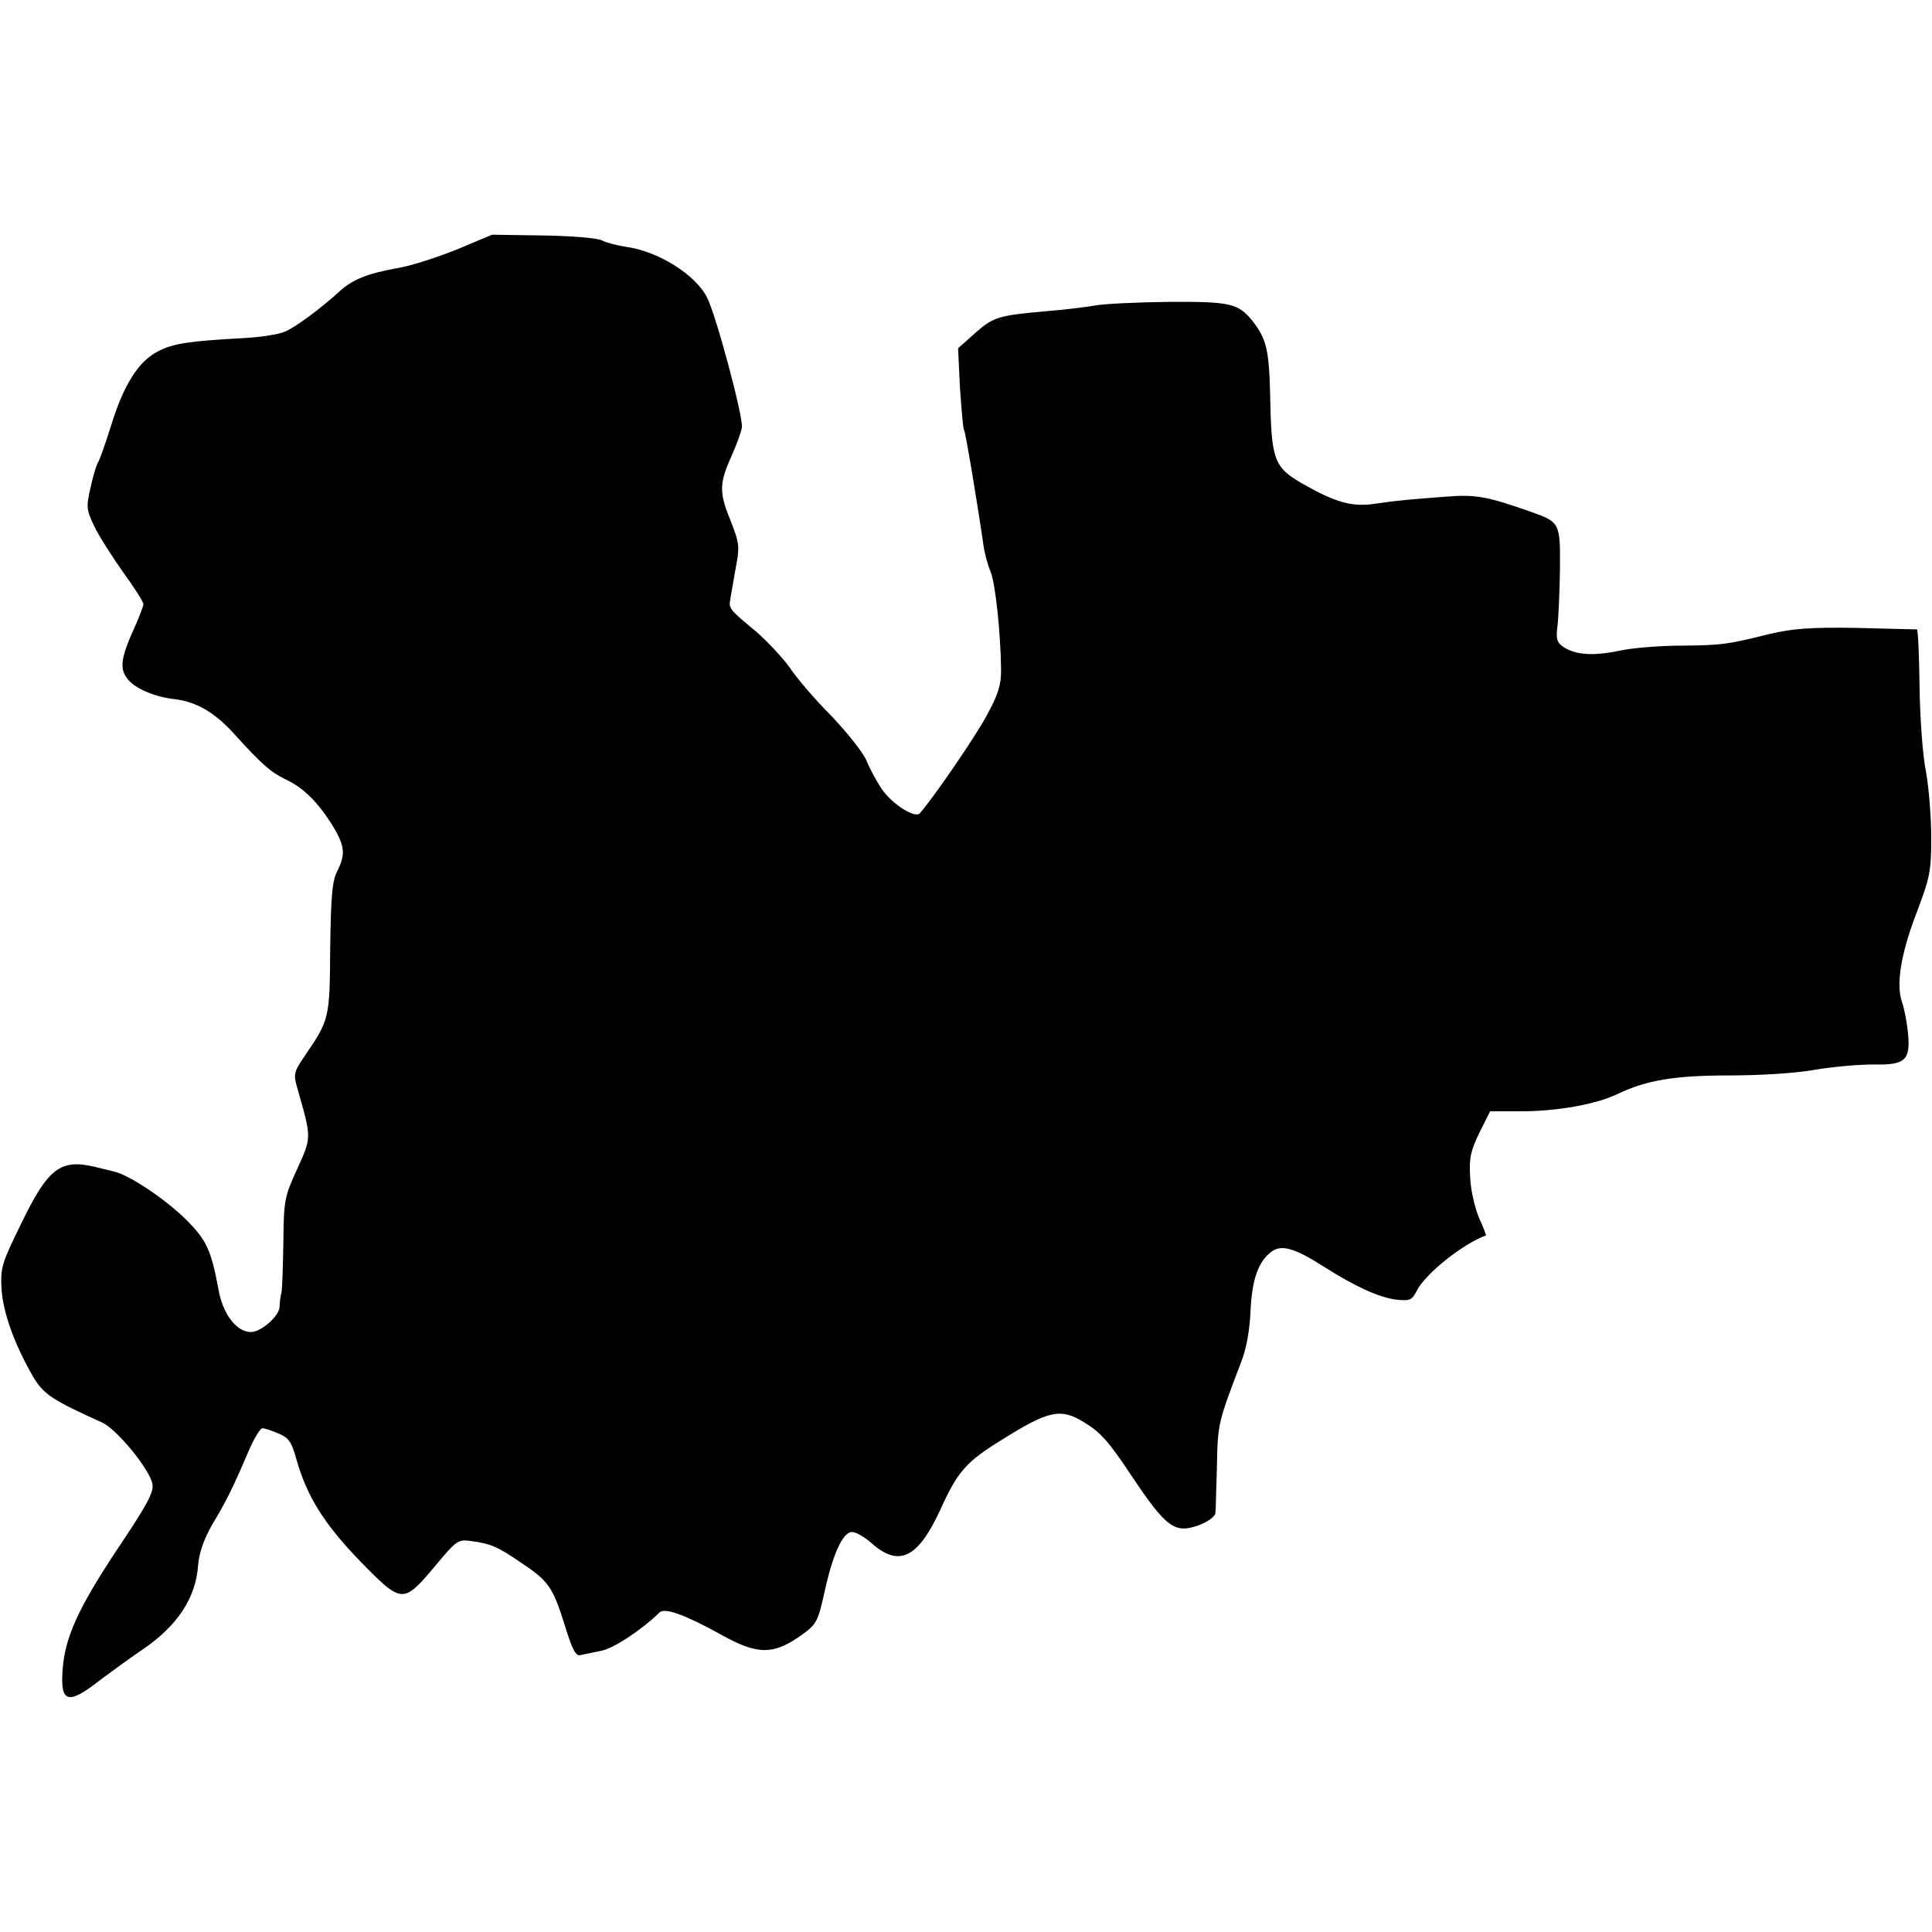 <?xml version="1.0" standalone="no"?>
<!DOCTYPE svg PUBLIC "-//W3C//DTD SVG 20010904//EN"
 "http://www.w3.org/TR/2001/REC-SVG-20010904/DTD/svg10.dtd">
<svg version="1.0" xmlns="http://www.w3.org/2000/svg"
 width="512pt" height="512pt" viewBox="0 0 512 512"
 preserveAspectRatio="xMidYMid meet">
<g transform="translate(0,512) scale(0.1,-0.1)"
fill="#000000" stroke="none">
<path d="M1211 4459 c-52 -21 -123 -44 -160 -50 -78 -14 -117 -30 -151 -61
-48 -44 -115 -94 -145 -107 -16 -7 -66 -15 -110 -17 -144 -8 -186 -14 -226
-35 -52 -26 -92 -90 -125 -198 -15 -48 -30 -90 -34 -96 -4 -5 -13 -35 -20 -67
-12 -52 -11 -59 10 -103 12 -25 47 -80 76 -121 30 -41 54 -79 54 -85 0 -5 -9
-28 -19 -52 -41 -89 -45 -117 -24 -145 19 -26 72 -49 127 -55 56 -7 103 -34
153 -88 78 -86 100 -105 139 -124 47 -22 84 -58 123 -119 35 -57 38 -79 14
-126 -13 -27 -16 -67 -18 -204 -1 -185 -2 -189 -68 -285 -28 -42 -30 -47 -19
-85 38 -133 38 -129 0 -213 -34 -74 -36 -84 -37 -193 -1 -63 -3 -124 -5 -135
-3 -11 -5 -28 -5 -38 -1 -25 -49 -67 -76 -67 -37 0 -73 45 -85 108 -21 112
-32 135 -89 192 -53 52 -148 116 -188 125 -10 3 -34 8 -53 13 -90 21 -123 -4
-194 -151 -51 -104 -55 -116 -52 -172 4 -63 33 -145 83 -232 28 -48 51 -63
184 -123 39 -18 126 -124 133 -163 4 -22 -15 -56 -94 -174 -104 -157 -138
-233 -144 -318 -7 -89 15 -94 101 -26 27 20 76 56 110 79 93 63 142 137 148
224 3 34 15 68 37 107 37 61 58 104 97 196 14 33 31 60 36 60 6 0 25 -6 43
-14 27 -11 35 -22 48 -70 28 -98 74 -171 170 -270 110 -112 112 -112 198 -10
56 67 60 70 95 65 51 -7 69 -14 133 -58 72 -48 83 -64 115 -166 20 -65 29 -82
42 -78 9 2 33 7 53 11 32 5 108 55 156 102 14 13 67 -6 163 -59 98 -55 140
-54 216 1 36 26 41 35 57 107 22 103 49 164 74 164 10 0 33 -13 51 -29 73 -65
123 -41 182 86 47 104 69 129 165 188 124 78 156 84 218 45 42 -25 65 -51 124
-140 93 -139 115 -155 179 -132 24 9 43 23 44 32 1 8 2 65 4 125 2 112 3 115
64 275 14 35 23 85 25 136 4 85 21 132 57 158 26 18 61 8 136 -40 85 -54 147
-82 192 -88 37 -4 43 -2 56 24 23 45 122 124 183 146 1 0 -7 22 -19 48 -11 27
-22 74 -23 108 -3 50 2 70 25 117 l28 56 82 0 c95 0 197 18 254 45 79 38 154
50 300 50 80 0 176 6 225 15 47 8 116 14 154 14 86 -2 100 11 92 87 -3 28 -10
63 -15 77 -17 45 -4 128 37 235 36 95 40 112 40 200 0 54 -6 133 -14 177 -9
44 -16 146 -17 227 -1 82 -4 149 -7 150 -3 0 -75 2 -160 4 -123 2 -170 -2
-230 -16 -112 -28 -127 -30 -235 -31 -55 0 -128 -6 -161 -13 -70 -15 -118 -12
-150 9 -17 11 -21 21 -17 52 3 21 6 89 7 151 1 127 1 128 -78 156 -114 40
-144 46 -222 40 -104 -8 -129 -10 -190 -19 -61 -9 -104 3 -192 53 -76 44 -83
62 -86 237 -3 119 -10 148 -48 196 -37 45 -59 50 -220 49 -85 -1 -174 -5 -198
-10 -25 -4 -79 -11 -120 -14 -134 -12 -146 -15 -195 -58 l-46 -41 5 -105 c4
-57 8 -107 11 -112 4 -6 36 -198 52 -310 3 -19 11 -48 18 -65 13 -30 27 -165
28 -261 0 -40 -8 -65 -38 -120 -30 -56 -139 -215 -177 -259 -13 -15 -74 24
-102 65 -14 21 -32 55 -40 75 -9 21 -51 74 -94 119 -44 44 -93 102 -110 128
-18 25 -58 68 -89 95 -68 56 -72 61 -68 82 1 9 8 45 14 82 12 62 11 68 -14
132 -30 74 -29 97 6 174 11 25 23 57 25 70 5 24 -68 297 -92 344 -30 61 -131
124 -216 135 -24 4 -52 11 -63 17 -11 6 -81 12 -156 13 l-135 2 -93 -39z"/>
</g>
</svg>
